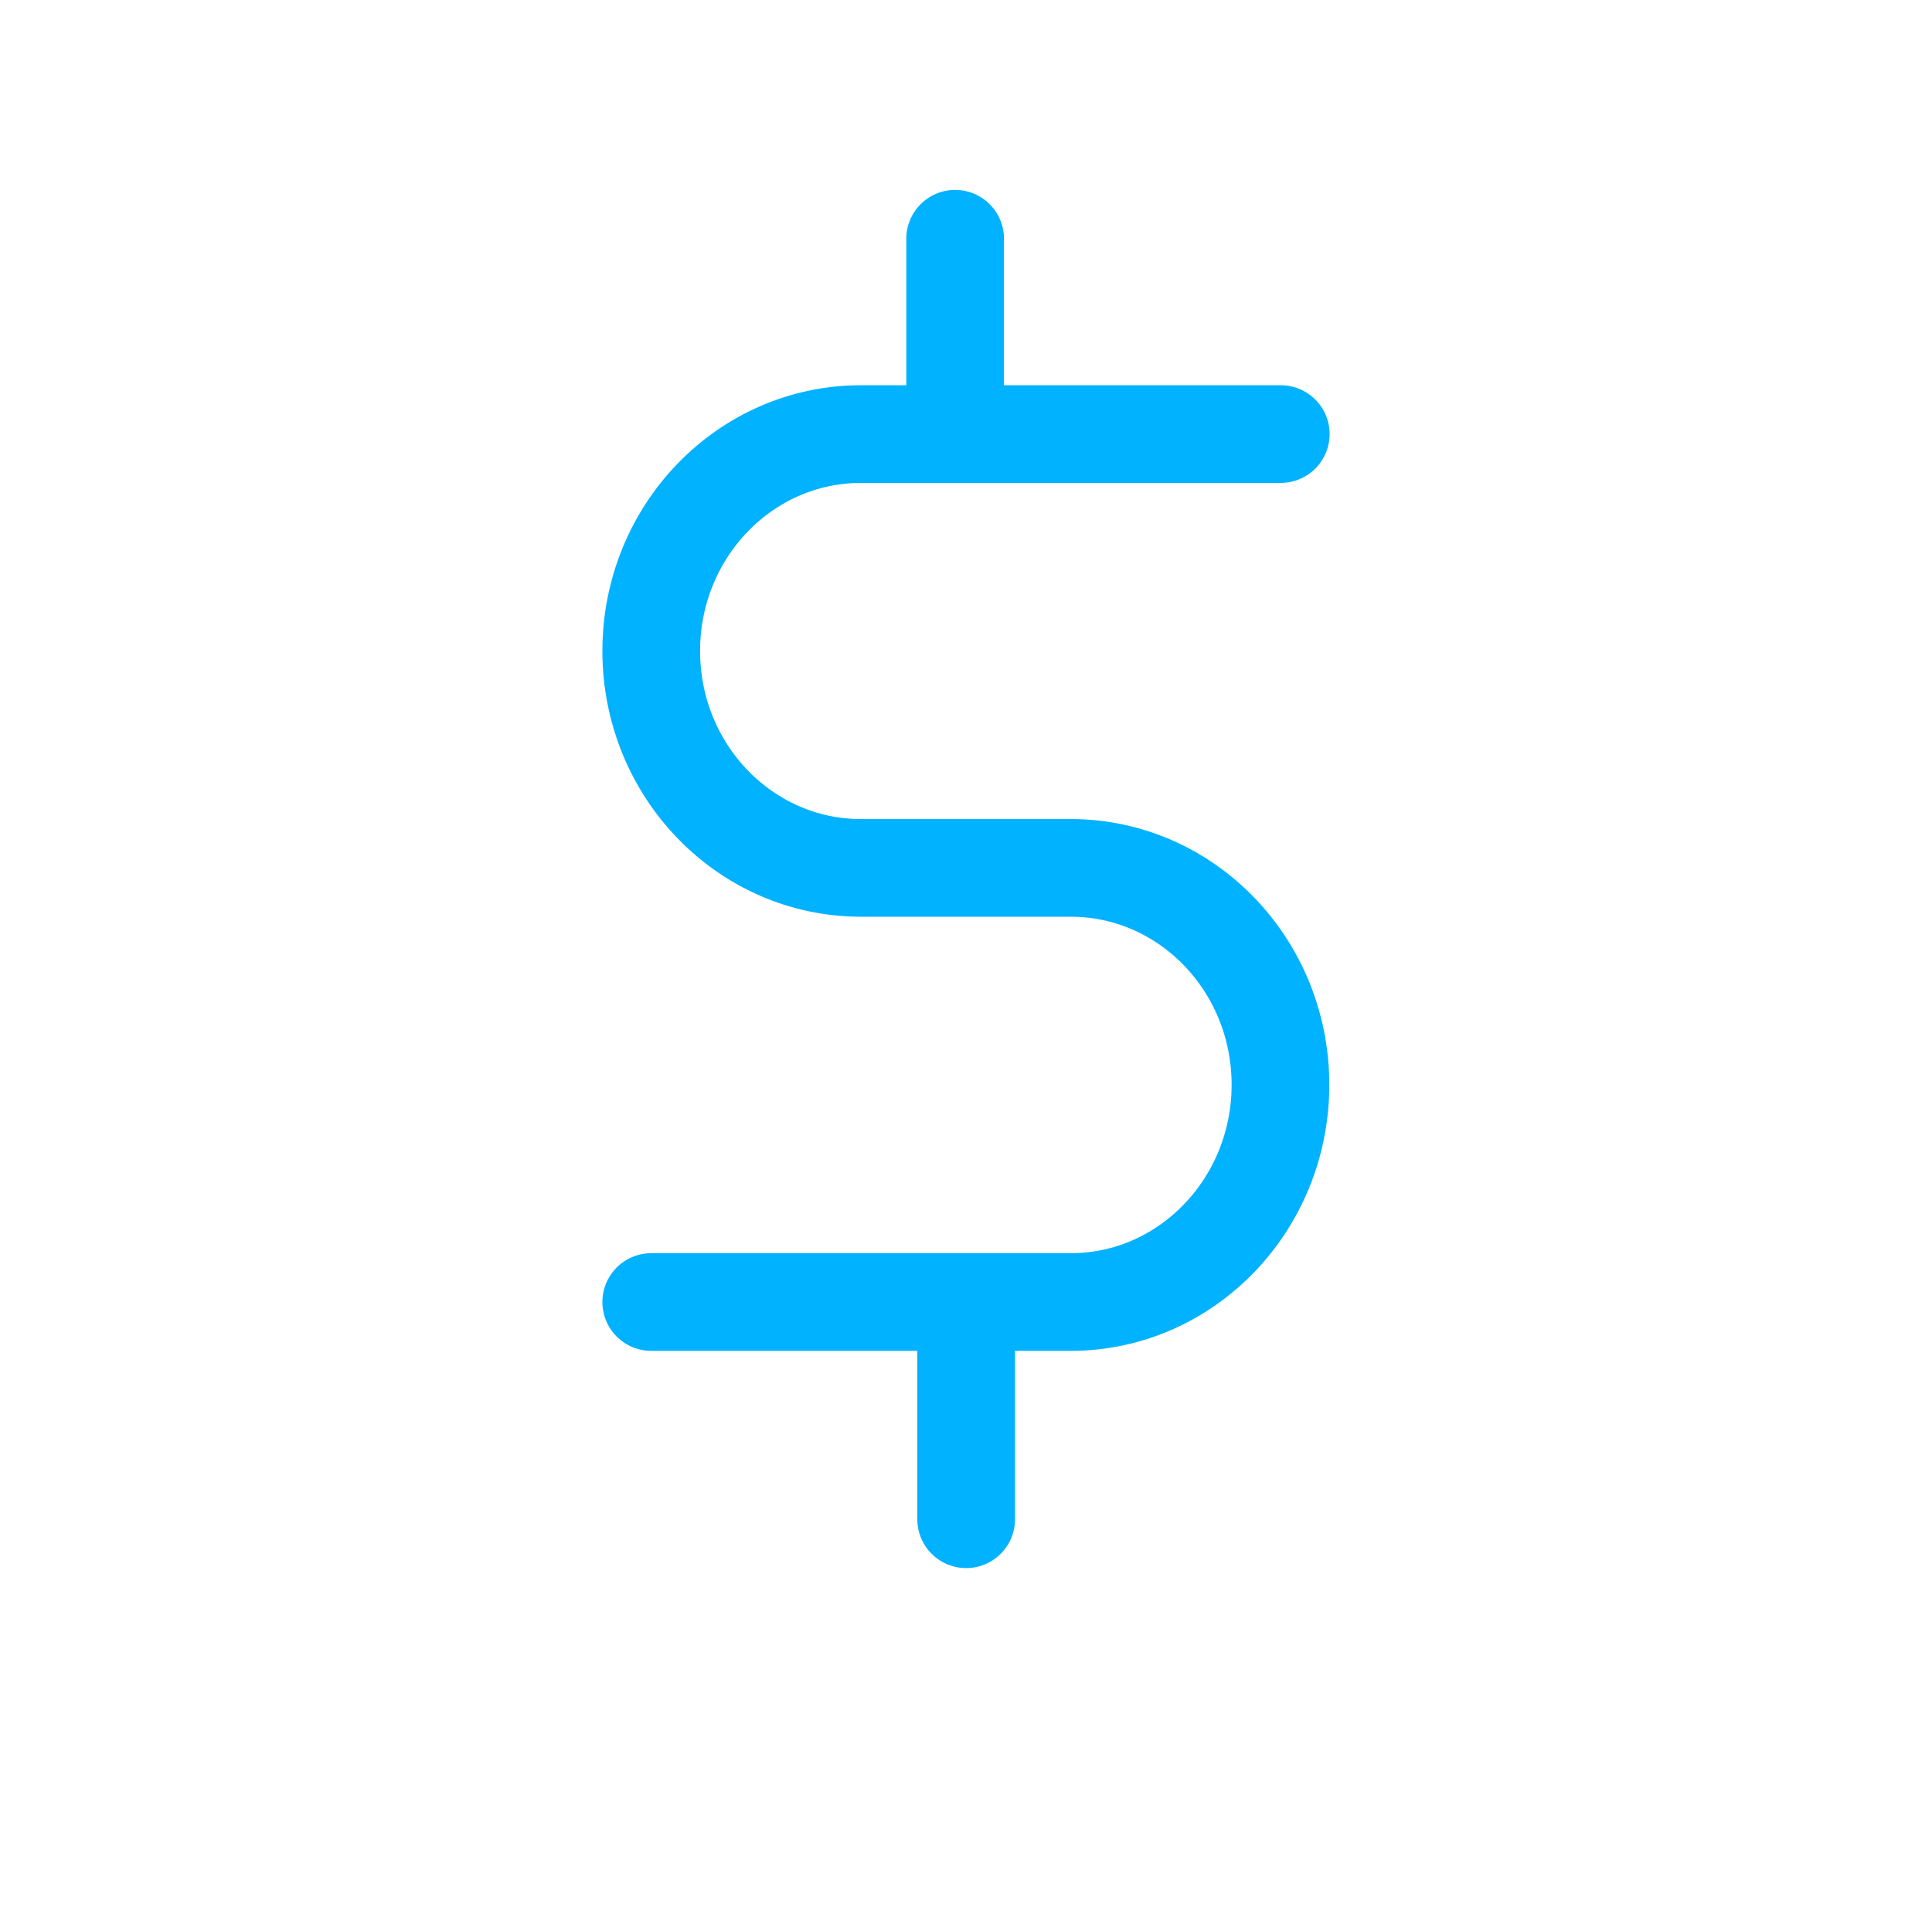 <?xml version="1.0" encoding="UTF-8"?>
<svg xmlns="http://www.w3.org/2000/svg" width="89" height="88" viewBox="0 0 89 88" fill="none">
  <g clip-path="url(#clip0_816_2140)">
    <path d="M44 11V20" stroke="#00B2FF" stroke-width="4.5" stroke-linecap="round" stroke-linejoin="round"></path>
    <path d="M44.507 60.006V70M59 20H39.662C34.326 20 30 24.475 30 29.994C30 35.513 34.326 39.988 39.662 39.988H49.324C54.659 39.988 58.986 44.463 58.986 49.982C58.986 55.501 54.659 59.991 49.324 59.991H30" stroke="#00B2FF" stroke-width="4.5" stroke-linecap="round" stroke-linejoin="round"></path>
  </g>
  <defs>
    <clipPath id="clip0_816_2140">
      <rect width="88.317" height="88" fill="white" transform="translate(0.342)"></rect>
    </clipPath>
  </defs>
</svg>
